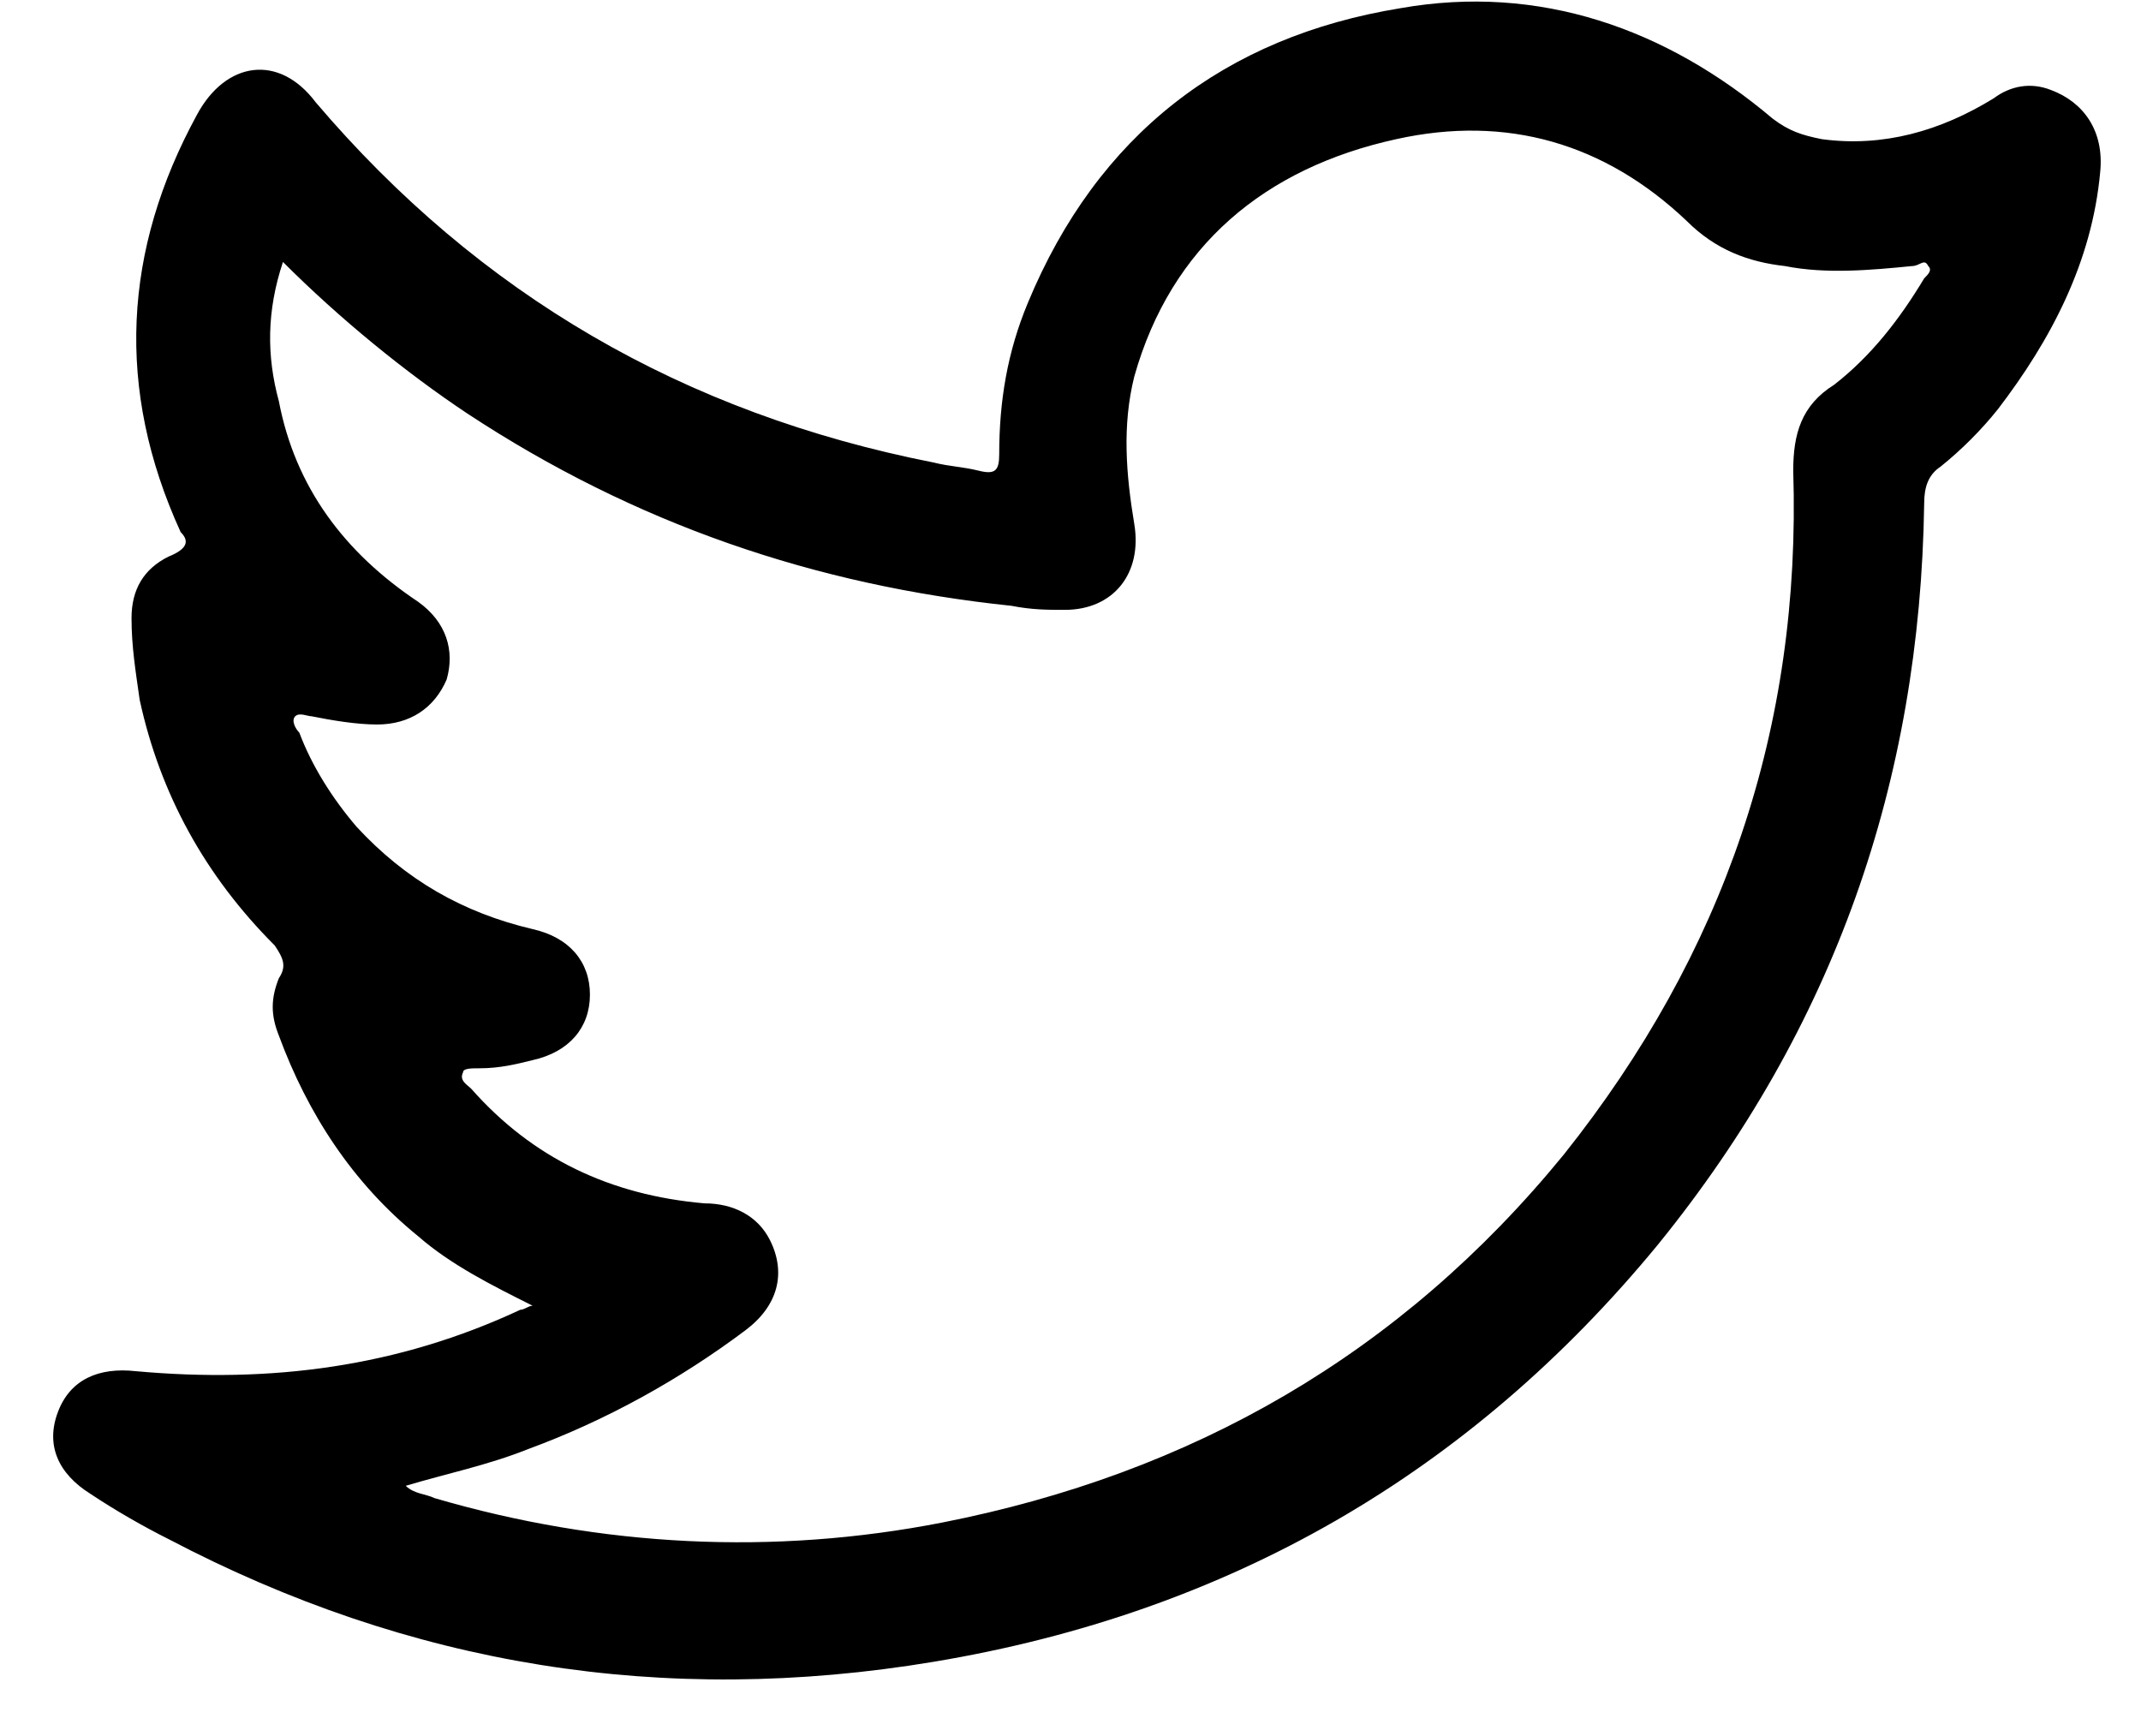 <svg width="37" height="30" viewBox="0 0 37 30" fill="none" xmlns="http://www.w3.org/2000/svg">
<path d="M9.205 22.564C8.497 22.21 7.79 21.856 7.224 21.361C6.092 20.442 5.314 19.239 4.819 17.895C4.678 17.542 4.678 17.259 4.819 16.905C4.961 16.693 4.89 16.551 4.748 16.339C3.546 15.137 2.768 13.722 2.414 12.095C2.344 11.6 2.273 11.176 2.273 10.681C2.273 10.185 2.485 9.832 2.909 9.62C3.263 9.478 3.263 9.337 3.122 9.195C1.99 6.72 2.131 4.315 3.405 1.981C3.9 1.061 4.819 0.92 5.456 1.768C8.285 5.093 11.822 7.144 16.136 7.993C16.419 8.064 16.631 8.064 16.914 8.134C17.197 8.205 17.268 8.134 17.268 7.851C17.268 6.932 17.409 6.083 17.763 5.234C18.965 2.334 21.158 0.637 24.2 0.142C26.605 -0.283 28.797 0.495 30.636 2.051C30.919 2.264 31.131 2.334 31.485 2.405C32.546 2.547 33.536 2.264 34.456 1.698C34.739 1.486 35.092 1.415 35.446 1.556C36.012 1.768 36.365 2.264 36.295 2.971C36.153 4.527 35.446 5.871 34.526 7.073C34.244 7.427 33.89 7.781 33.536 8.064C33.324 8.205 33.253 8.417 33.253 8.7C33.183 13.51 31.697 17.754 28.656 21.503C25.402 25.464 21.229 27.869 16.136 28.717C11.468 29.495 7.083 28.788 2.909 26.595C2.485 26.383 1.99 26.1 1.566 25.817C1 25.464 0.787 24.968 1 24.403C1.212 23.837 1.707 23.625 2.344 23.695C4.678 23.907 6.87 23.625 8.992 22.634C9.063 22.634 9.134 22.564 9.205 22.564ZM4.89 4.527C4.607 5.376 4.607 6.154 4.819 6.932C5.102 8.417 5.951 9.549 7.224 10.398C7.719 10.751 7.861 11.246 7.719 11.742C7.507 12.237 7.083 12.52 6.517 12.52C6.163 12.52 5.739 12.449 5.385 12.378C5.314 12.378 5.173 12.307 5.102 12.378C5.031 12.449 5.102 12.59 5.173 12.661C5.385 13.227 5.739 13.793 6.163 14.288C7.012 15.207 8.002 15.773 9.205 16.056C9.841 16.198 10.195 16.622 10.195 17.188C10.195 17.754 9.841 18.178 9.205 18.32C8.922 18.39 8.639 18.461 8.285 18.461C8.144 18.461 8.002 18.461 8.002 18.532C7.931 18.673 8.073 18.744 8.144 18.815C9.205 20.017 10.548 20.654 12.175 20.795C12.67 20.795 13.095 21.008 13.307 21.432C13.59 21.998 13.448 22.564 12.883 22.988C11.751 23.837 10.478 24.544 9.134 25.039C8.426 25.322 7.719 25.464 7.012 25.676C7.153 25.817 7.366 25.817 7.507 25.888C10.407 26.737 13.378 26.878 16.278 26.312C20.592 25.464 24.2 23.412 27.029 19.947C29.788 16.481 31.131 12.59 30.99 8.134C30.99 7.498 31.131 7.003 31.697 6.649C32.334 6.154 32.829 5.517 33.253 4.81C33.324 4.739 33.395 4.668 33.324 4.598C33.253 4.456 33.183 4.598 33.041 4.598C32.334 4.668 31.556 4.739 30.848 4.598C30.212 4.527 29.646 4.315 29.151 3.82C27.736 2.476 26.039 1.981 24.129 2.405C21.866 2.9 20.239 4.244 19.602 6.508C19.39 7.356 19.461 8.205 19.602 9.054C19.744 9.903 19.248 10.539 18.4 10.539C18.117 10.539 17.834 10.539 17.48 10.469C14.085 10.115 10.973 9.054 8.073 7.144C7.012 6.437 5.88 5.517 4.89 4.527Z" fill="black"/>
</svg>
